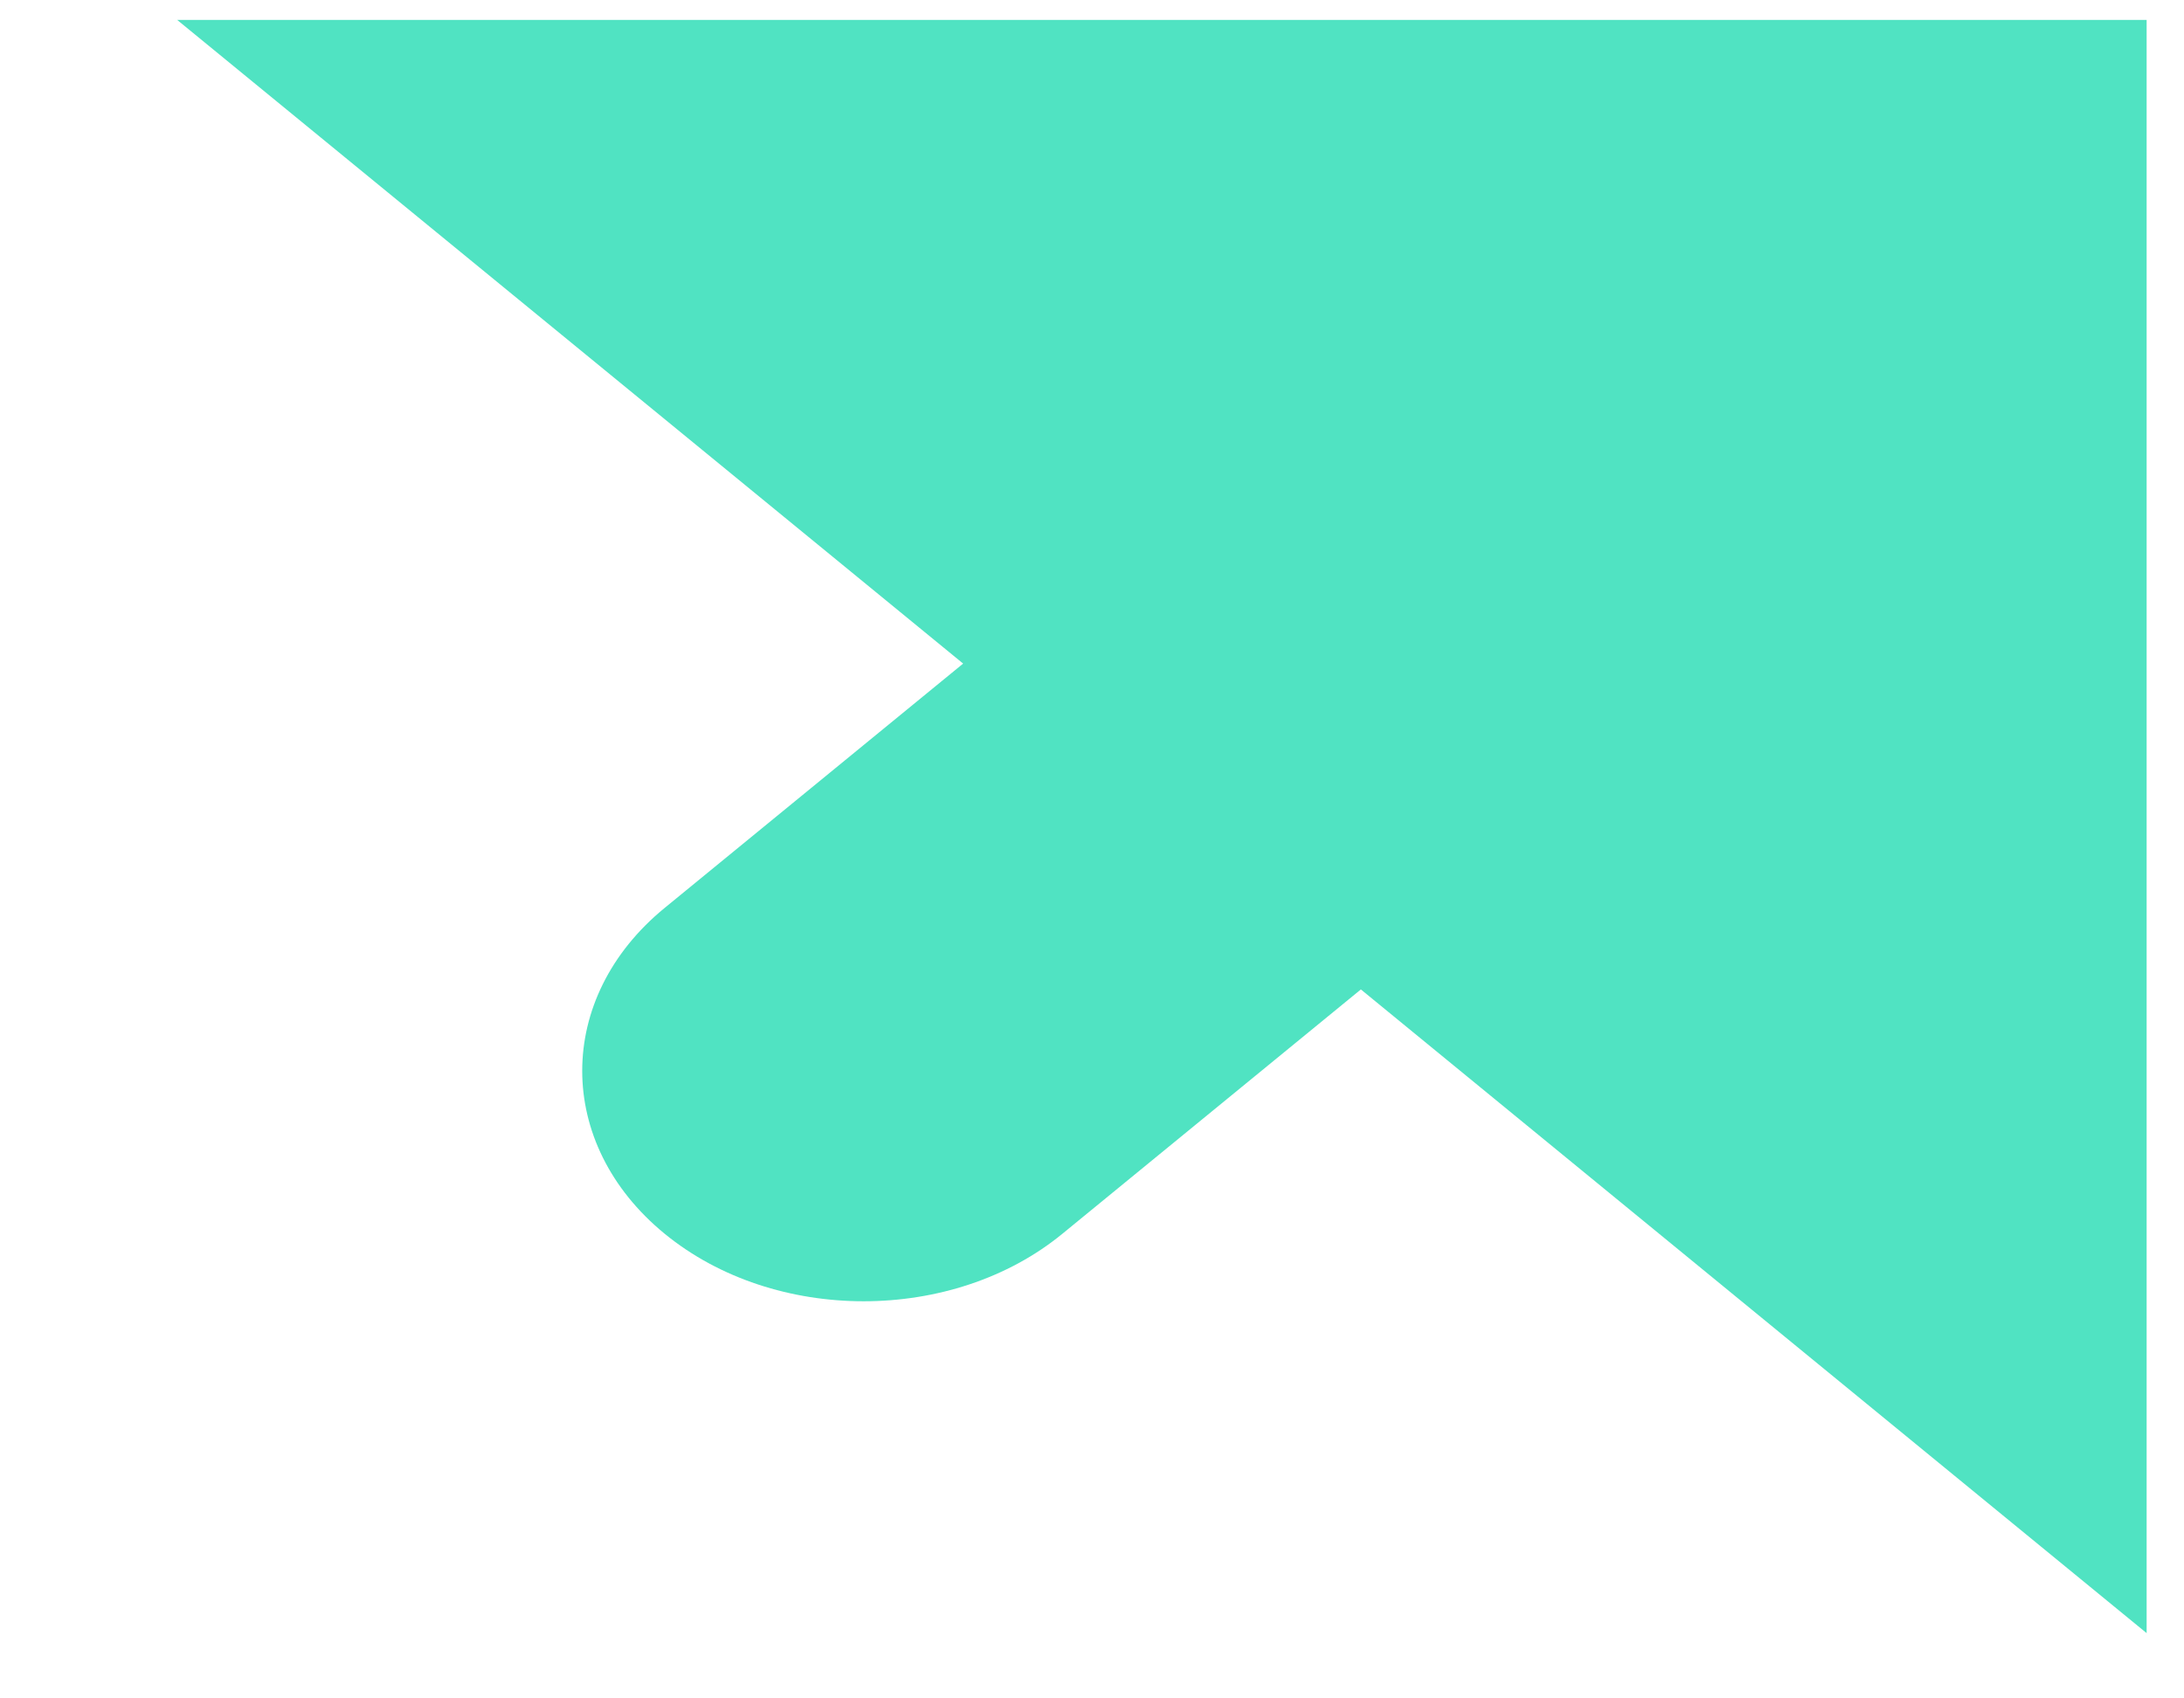 <svg width="9" height="7" viewBox="0 0 9 7" fill="none" xmlns="http://www.w3.org/2000/svg">
<path d="M5.608 4.078L4.378 5.085C3.926 5.456 3.192 5.456 2.739 5.085C2.286 4.714 2.286 4.113 2.739 3.742L3.969 2.735L0.73 0.082H8.846V6.731L5.608 4.078Z" fill="#50E3C2"/>
</svg>
